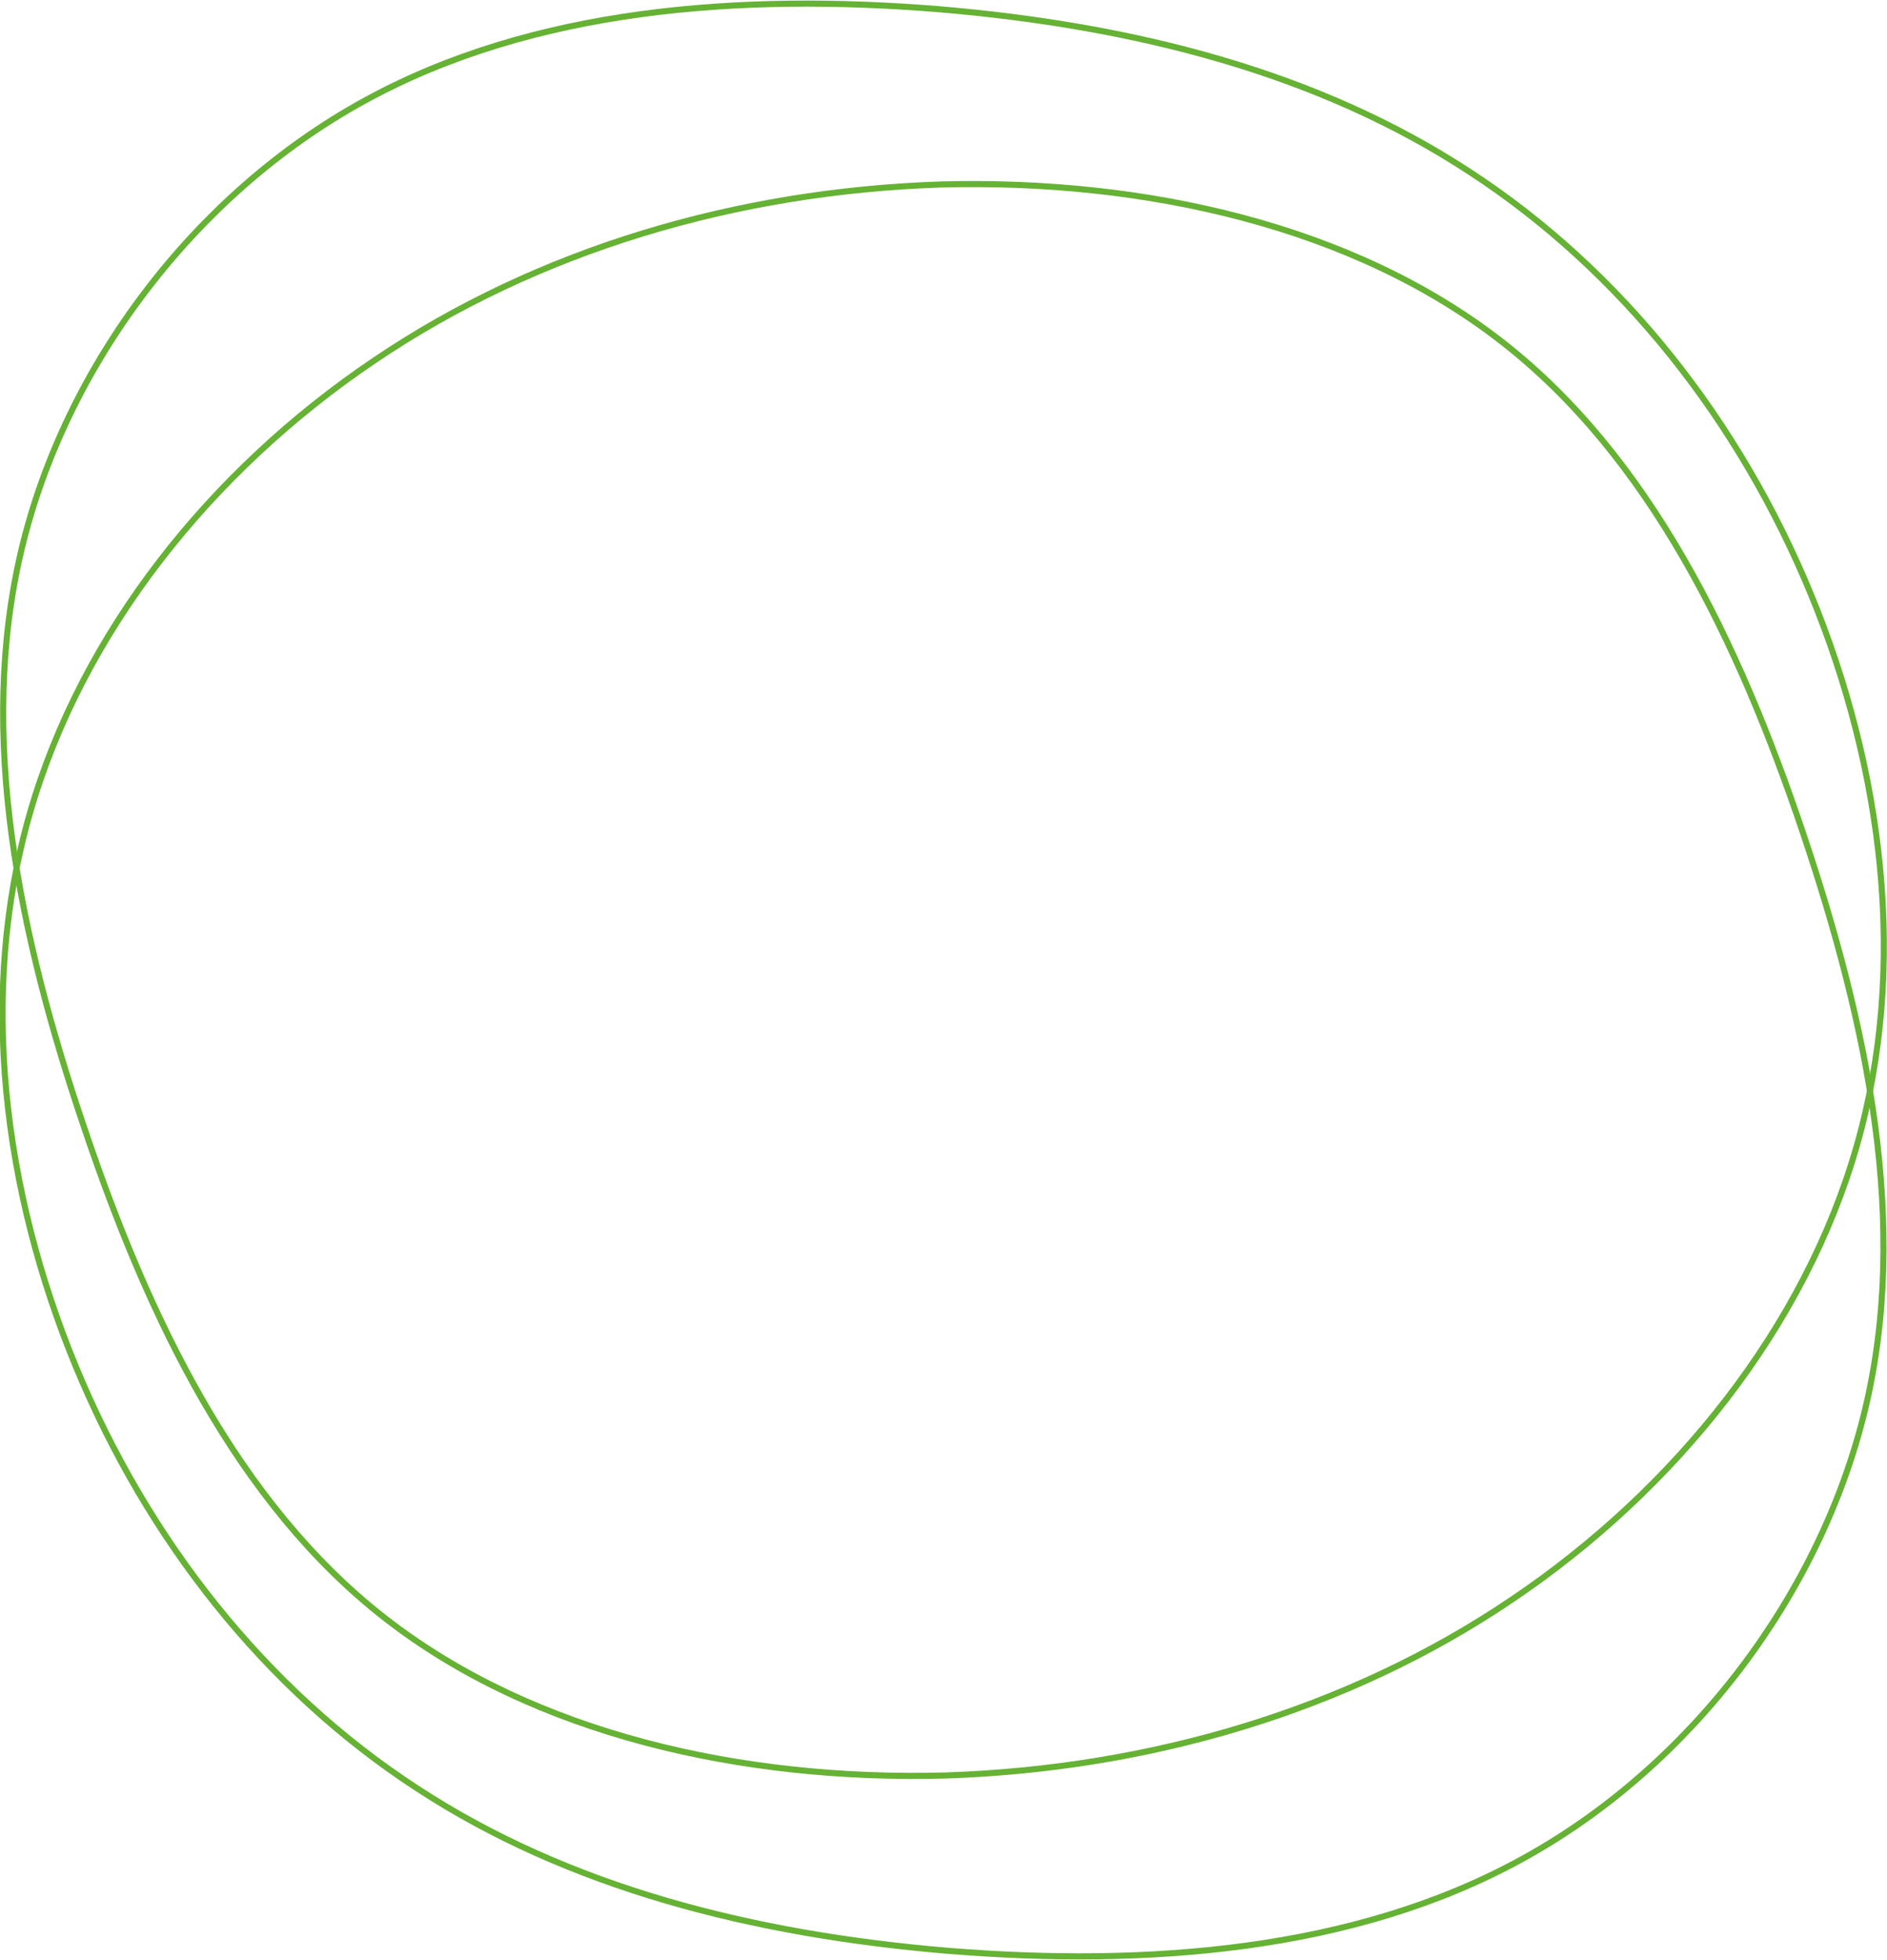 <?xml version="1.0" encoding="utf-8"?>
<!-- Generator: Adobe Illustrator 28.2.0, SVG Export Plug-In . SVG Version: 6.00 Build 0)  -->
<svg version="1.1" id="katman_1" xmlns="http://www.w3.org/2000/svg" xmlns:xlink="http://www.w3.org/1999/xlink" x="0px" y="0px"
	 viewBox="0 0 310 321.9" style="enable-background:new 0 0 310 321.9;" xml:space="preserve">
<style type="text/css">
	.st0{fill:none;stroke:#65B234;stroke-miterlimit:10;}
</style>
<g>
	<path class="st0" d="M246.7,56.1c24.3,18.9,38.9,49.2,49.5,80.7c10.6,31.5,17.5,64.3,10.2,94.7s-28.6,58.6-56.3,73.8
		c-27.8,15.3-62,17.7-94.3,15.1c-32.2-2.7-62.4-10.4-87.3-26.7c-24.9-16.2-44.3-40.8-56.1-69.4c-11.8-28.6-16-61.1-7.5-90.7
		s29.6-56.2,56.6-74.4c26.9-18.2,59.6-27.8,93.1-28.9C188.1,29.4,222.3,37.1,246.7,56.1z"/>
	<path class="st0" d="M63.3,265.8c-24.3-18.9-38.9-49.2-49.5-80.7C3.1,153.6-3.7,120.8,3.5,90.4s28.6-58.6,56.3-73.8
		c27.8-15.3,62-17.7,94.3-15.1c32.2,2.7,62.4,10.4,87.3,26.7c24.9,16.2,44.3,40.8,56.1,69.4c11.8,28.6,16,61.1,7.5,90.7
		s-29.6,56.2-56.6,74.4c-26.9,18.2-59.6,27.8-93.1,28.9C121.9,292.5,87.7,284.8,63.3,265.8L63.3,265.8z"/>
</g>
</svg>
